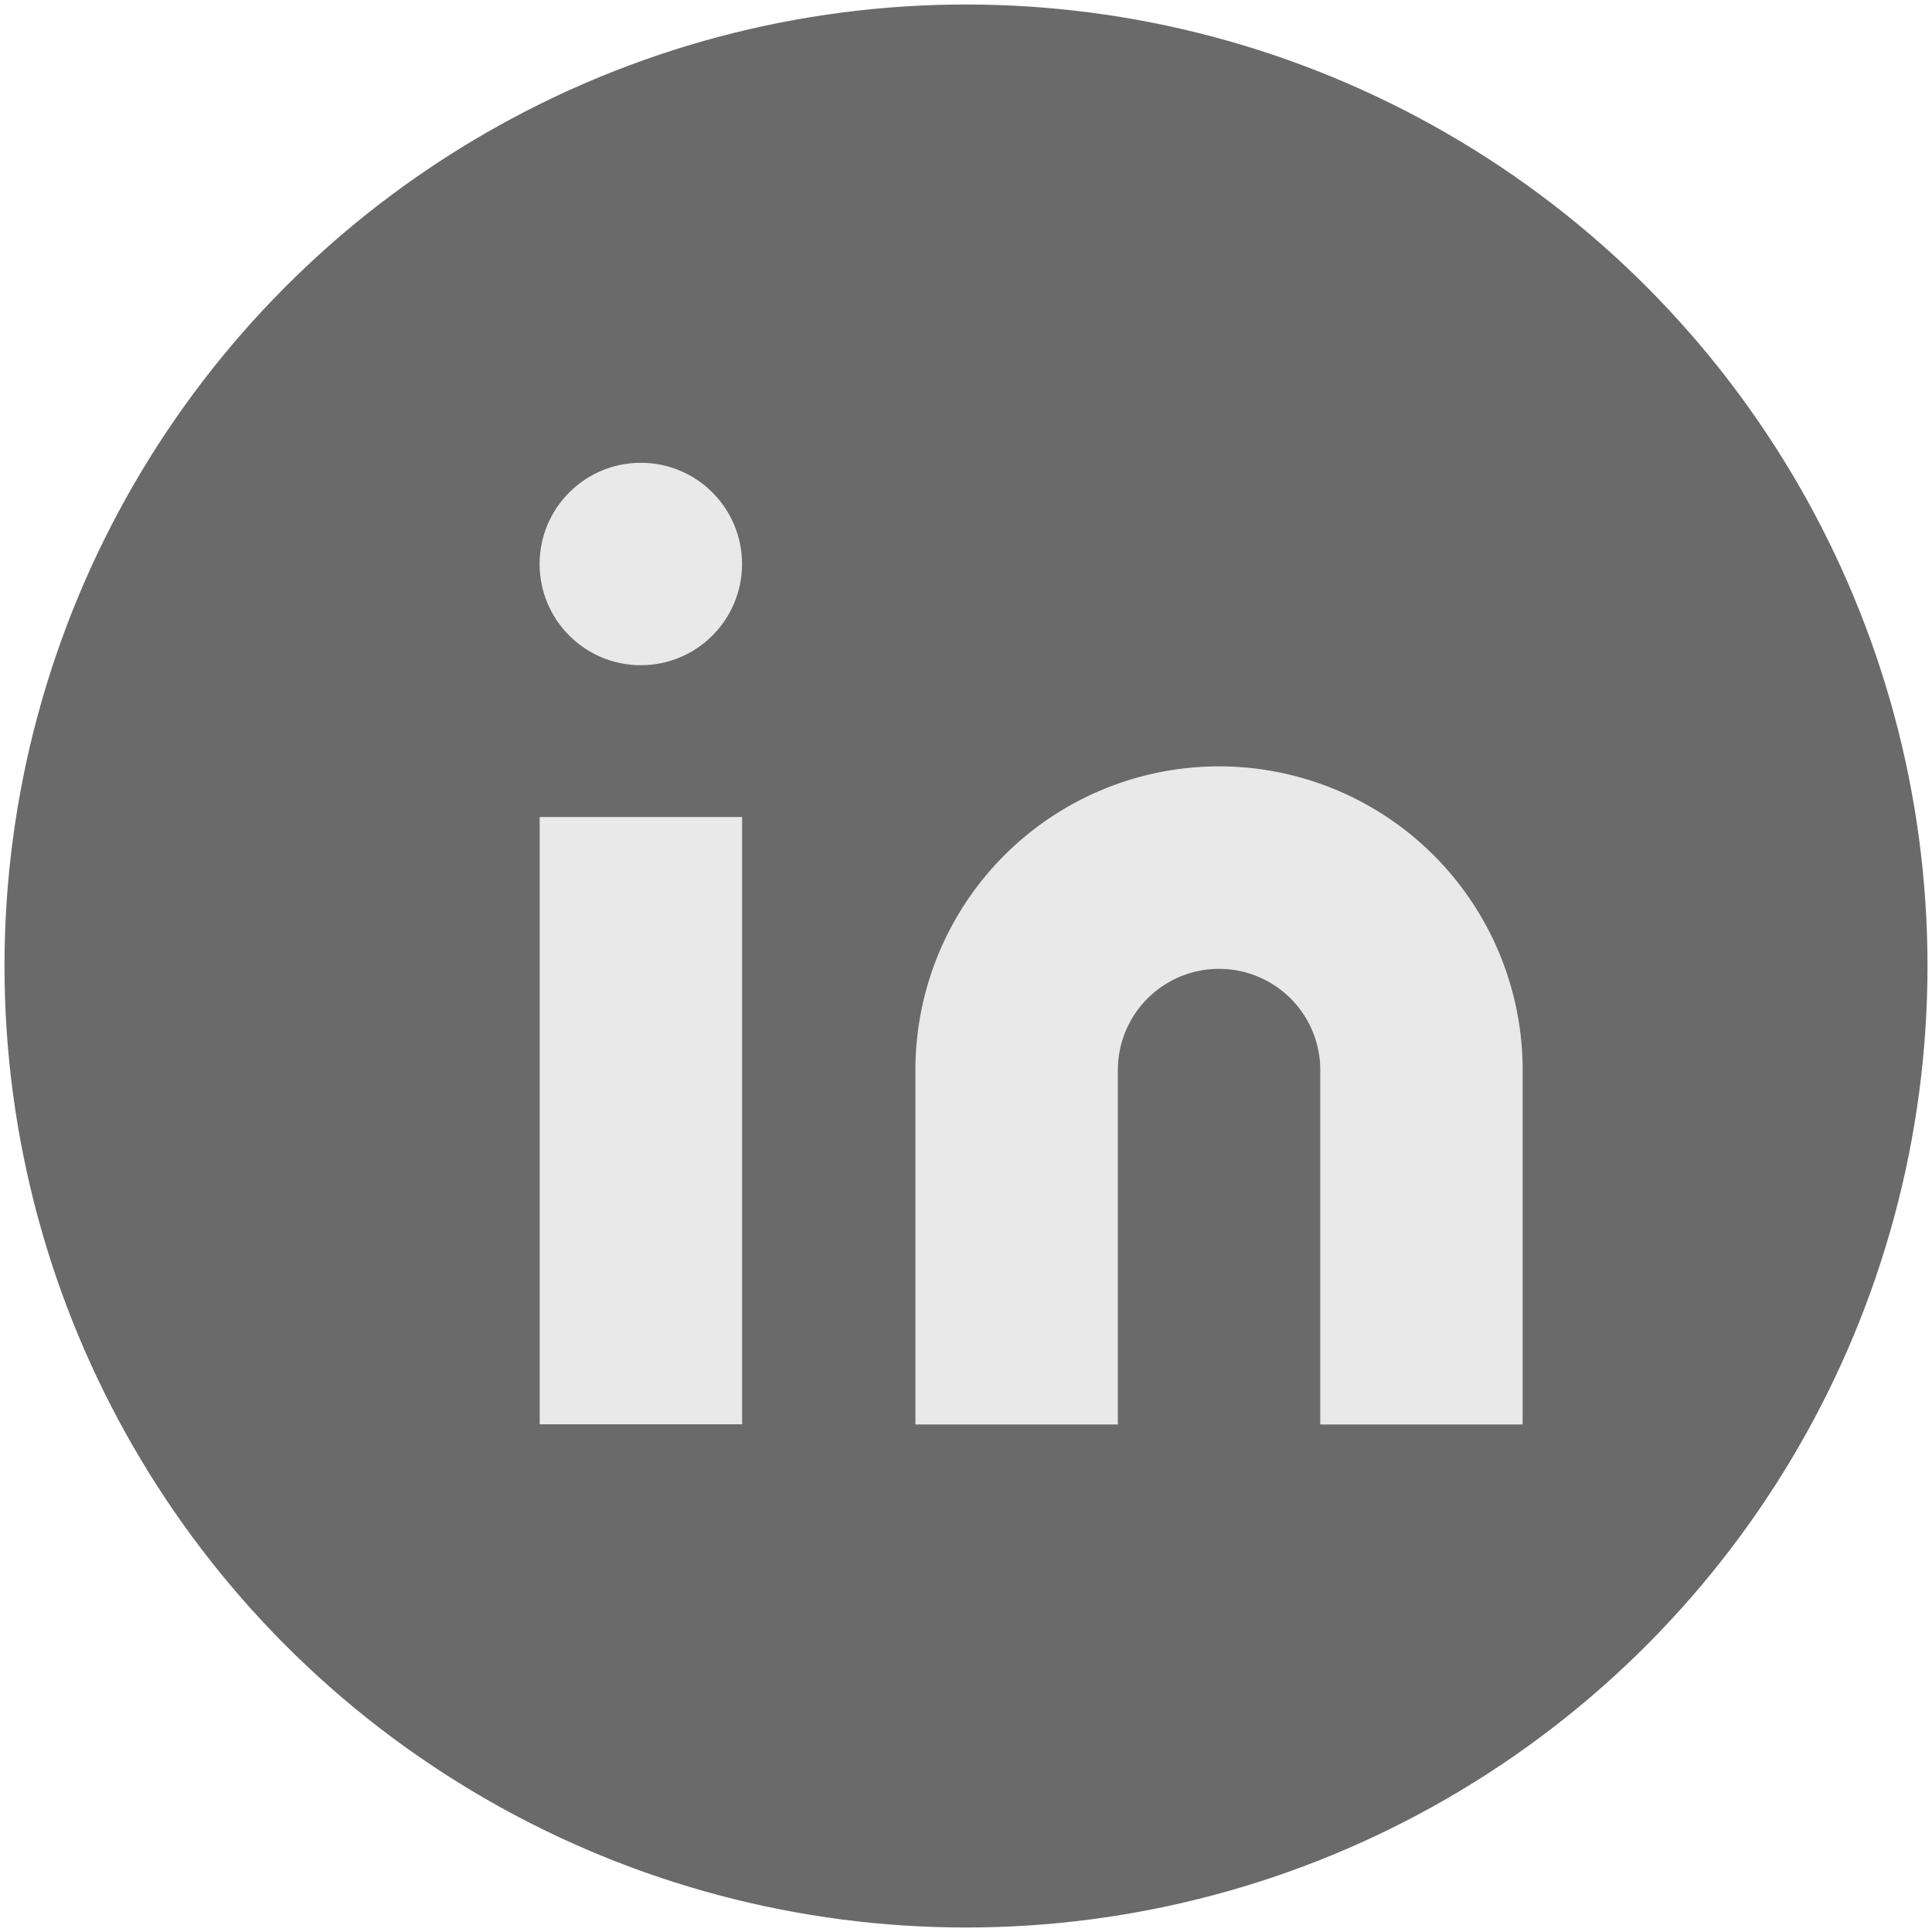<svg id="Layer_1" data-name="Layer 1" xmlns="http://www.w3.org/2000/svg" viewBox="0 0 283.46 283.46"><defs><style>.cls-1{fill:#6a6a6a;}.cls-2{fill:#e9e9e9;}</style></defs><circle id="Ellipse_61" data-name="Ellipse 61" class="cls-1" cx="141.73" cy="141.73" r="141.07"/><path class="cls-2" d="M178.86,112.44A44.55,44.55,0,0,1,223.4,157v52H193.71V157a14.85,14.85,0,1,0-29.7,0v52h-29.7V157A44.55,44.55,0,0,1,178.86,112.44Z"/><rect class="cls-2" x="79.18" y="119.87" width="29.7" height="89.1"/><circle class="cls-2" cx="94.02" cy="82.75" r="14.85"/></svg>